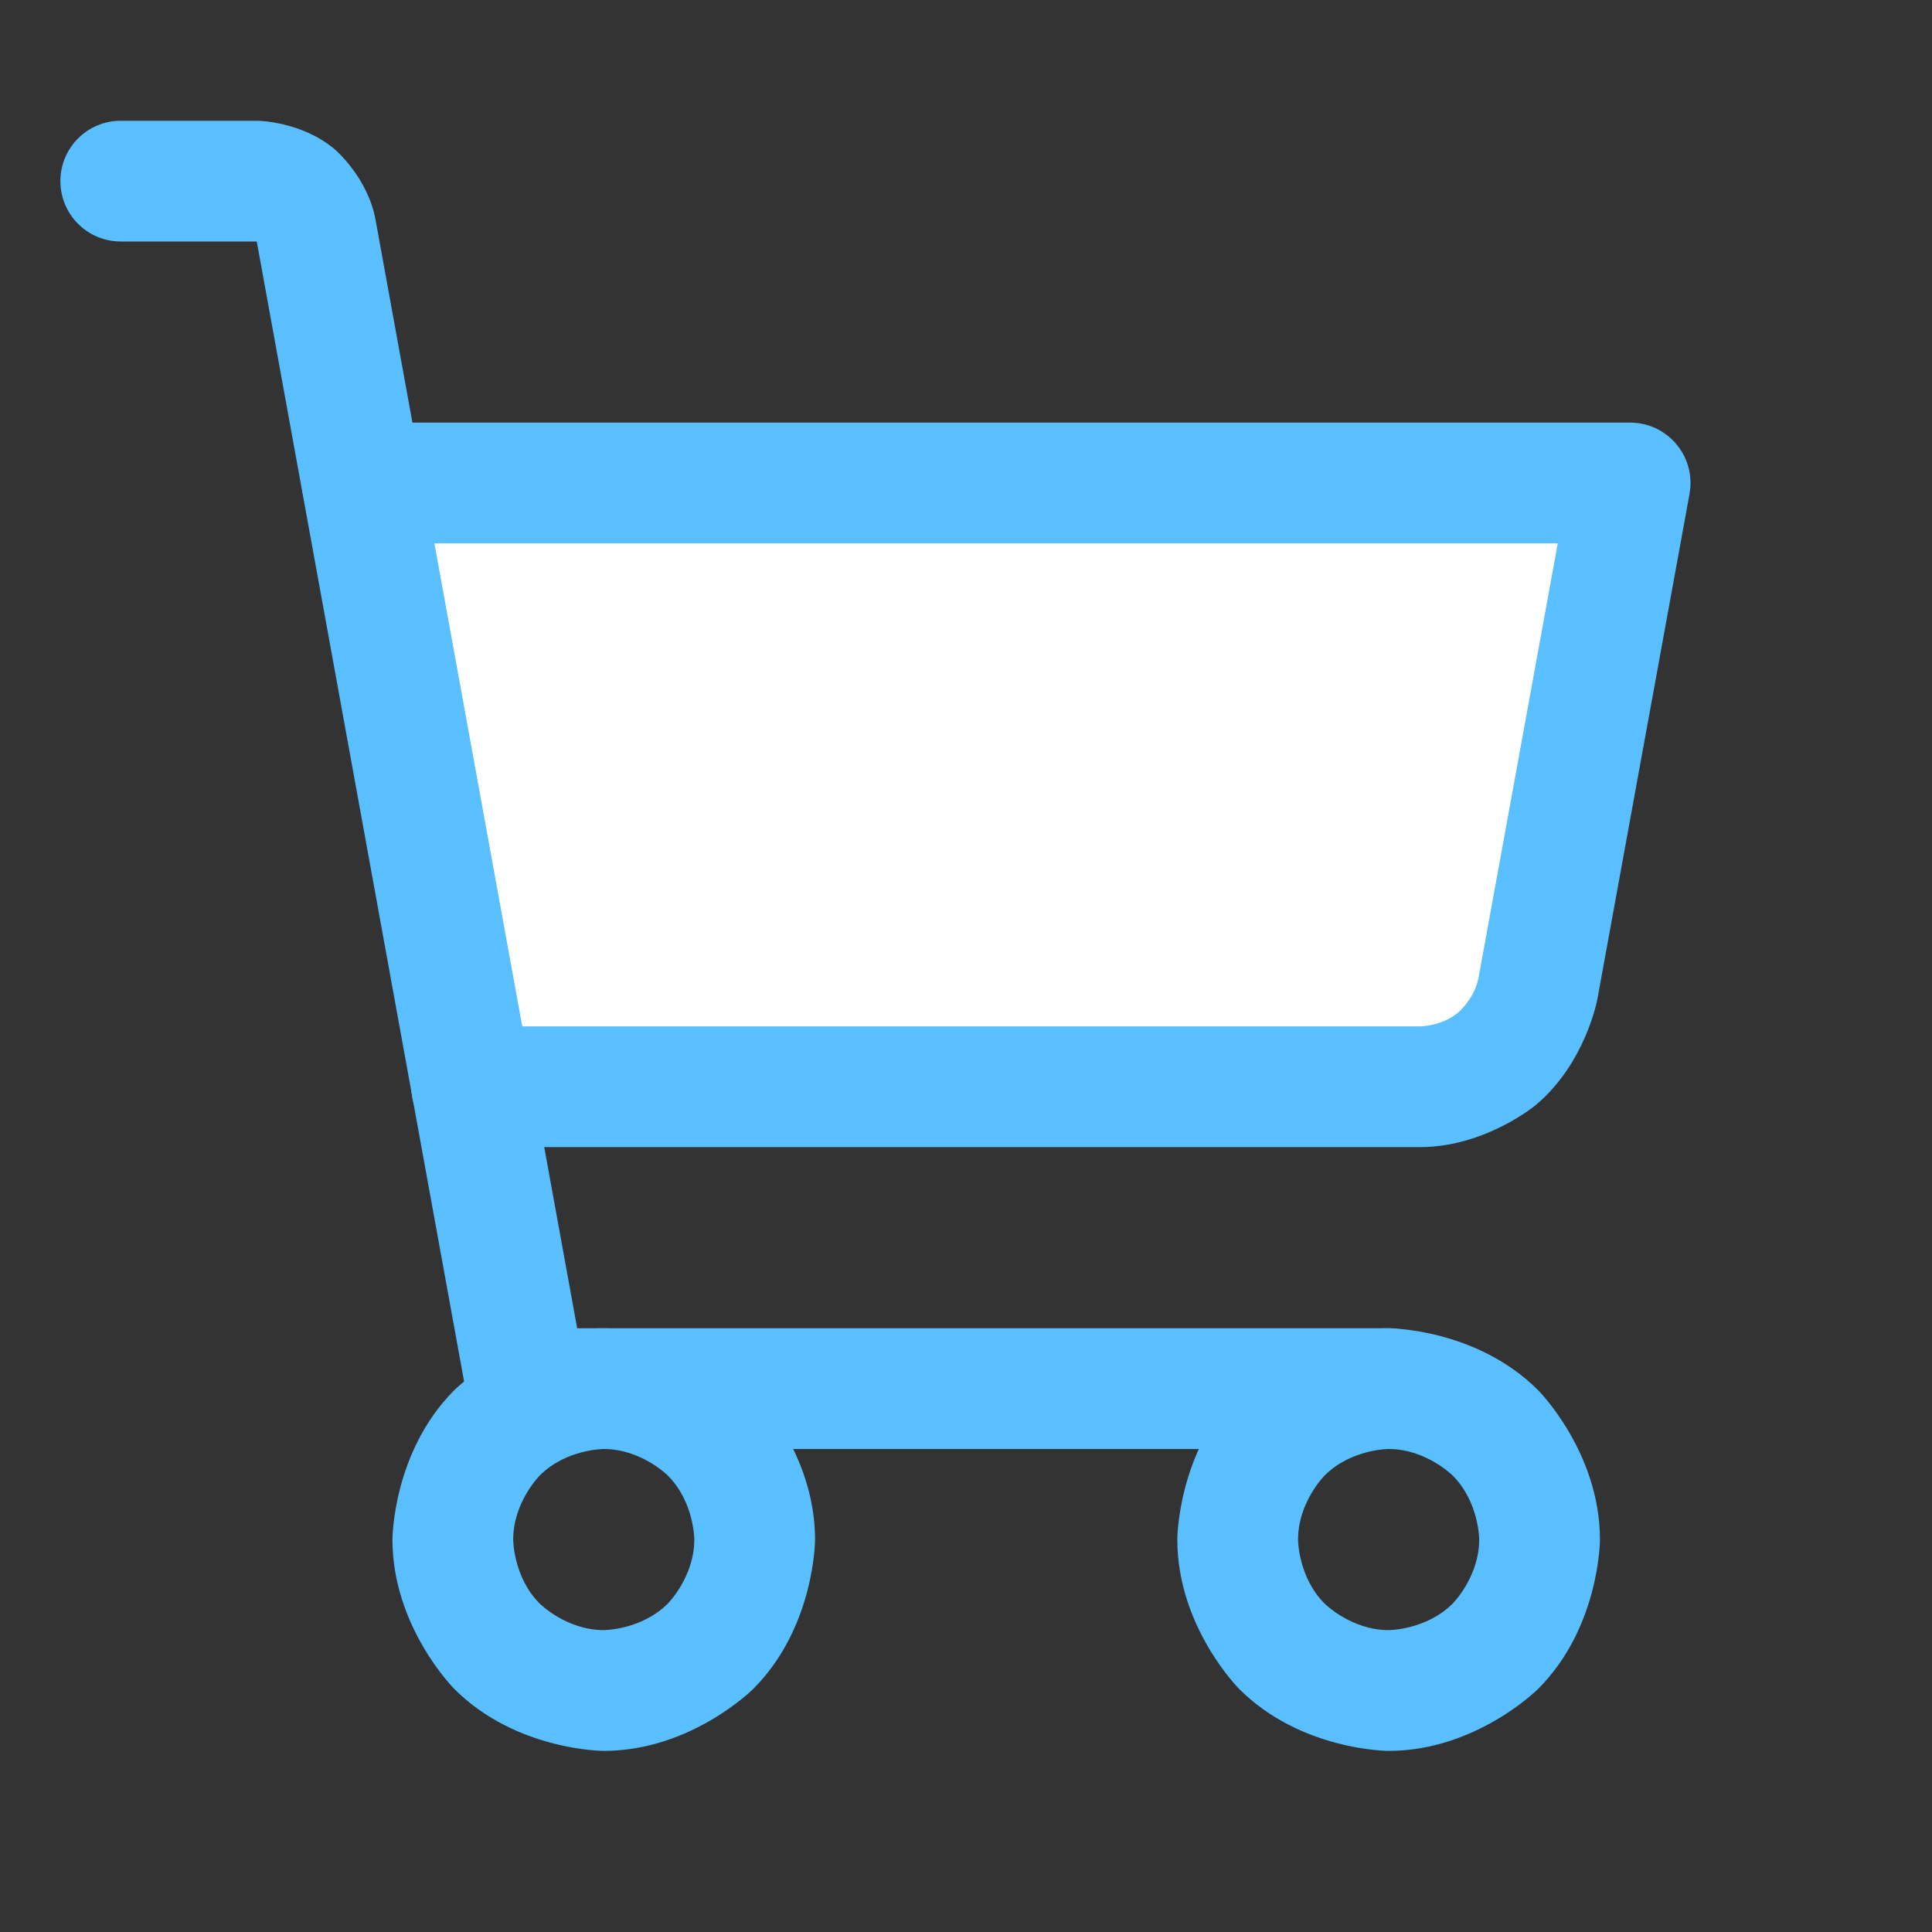 <svg width="62" height="62" viewBox="0 0 62 62" fill="none" xmlns="http://www.w3.org/2000/svg">
<rect x="0" y="0" width="62" height="62" fill="#333333" stroke="none"/>
<g id="ShoppingCart-d">
<path id="Vector" d="M15.137 34.875H45.556C46.461 34.878 47.339 34.561 48.034 33.981C48.73 33.401 49.198 32.594 49.358 31.702L52.312 15.5H11.625L15.137 34.875Z" fill="white"/>
<path id="Vector_2" d="M8.259 3.875H3.875C2.805 3.875 1.938 4.742 1.938 5.812C1.938 6.883 2.805 7.75 3.875 7.75H8.24L14.998 44.909C15.166 45.83 15.968 46.5 16.905 46.5H44.562C45.633 46.5 46.5 45.633 46.5 44.562C46.5 43.492 45.633 42.625 44.562 42.625H18.522L12.055 7.072C11.811 5.695 10.743 4.792 10.743 4.792C9.676 3.888 8.259 3.875 8.259 3.875Z" fill="#59BFFF"/>
<path id="Vector_3" fill-rule="evenodd" clip-rule="evenodd" d="M19.375 42.625C19.375 42.625 22.184 42.625 24.17 44.611C24.17 44.611 26.156 46.597 26.156 49.406C26.156 49.406 26.156 52.215 24.17 54.201C24.17 54.201 22.184 56.188 19.375 56.188C19.375 56.188 16.566 56.188 14.58 54.201C14.58 54.201 12.594 52.215 12.594 49.406C12.594 49.406 12.594 46.597 14.58 44.611C14.58 44.611 16.566 42.625 19.375 42.625ZM19.375 46.5C19.375 46.5 18.171 46.5 17.32 47.351C17.32 47.351 16.469 48.202 16.469 49.406C16.469 49.406 16.469 50.61 17.32 51.461C17.32 51.461 18.171 52.312 19.375 52.312C19.375 52.312 20.579 52.312 21.43 51.461C21.43 51.461 22.281 50.61 22.281 49.406C22.281 49.406 22.281 48.202 21.43 47.351C21.43 47.351 20.579 46.5 19.375 46.5Z" fill="#59BFFF"/>
<path id="Vector_4" fill-rule="evenodd" clip-rule="evenodd" d="M44.562 42.625C44.562 42.625 47.371 42.625 49.358 44.611C49.358 44.611 51.344 46.597 51.344 49.406C51.344 49.406 51.344 52.215 49.358 54.201C49.358 54.201 47.371 56.188 44.562 56.188C44.562 56.188 41.754 56.188 39.767 54.201C39.767 54.201 37.781 52.215 37.781 49.406C37.781 49.406 37.781 46.597 39.767 44.611C39.767 44.611 41.754 42.625 44.562 42.625ZM44.562 46.5C44.562 46.5 43.359 46.5 42.508 47.351C42.508 47.351 41.656 48.202 41.656 49.406C41.656 49.406 41.656 50.61 42.508 51.461C42.508 51.461 43.359 52.312 44.562 52.312C44.562 52.312 45.766 52.312 46.617 51.461C46.617 51.461 47.469 50.61 47.469 49.406C47.469 49.406 47.469 48.202 46.617 47.351C46.617 47.351 45.766 46.5 44.562 46.5Z" fill="#59BFFF"/>
<path id="Vector_5" d="M52.312 13.562H11.625C10.555 13.562 9.688 14.43 9.688 15.5C9.688 16.57 10.555 17.438 11.625 17.438H49.99L47.452 31.355C47.328 32.047 46.793 32.493 46.793 32.493C46.258 32.94 45.561 32.938 45.561 32.938L15.137 32.938C14.067 32.938 13.199 33.805 13.199 34.875C13.199 35.945 14.067 36.812 15.137 36.812L45.55 36.812C47.657 36.819 49.276 35.469 49.276 35.469C50.894 34.118 51.264 32.05 51.264 32.05L54.219 15.848C54.239 15.733 54.25 15.617 54.25 15.5C54.25 14.43 53.383 13.562 52.312 13.562Z" fill="#59BFFF"/>
</g>
</svg>
